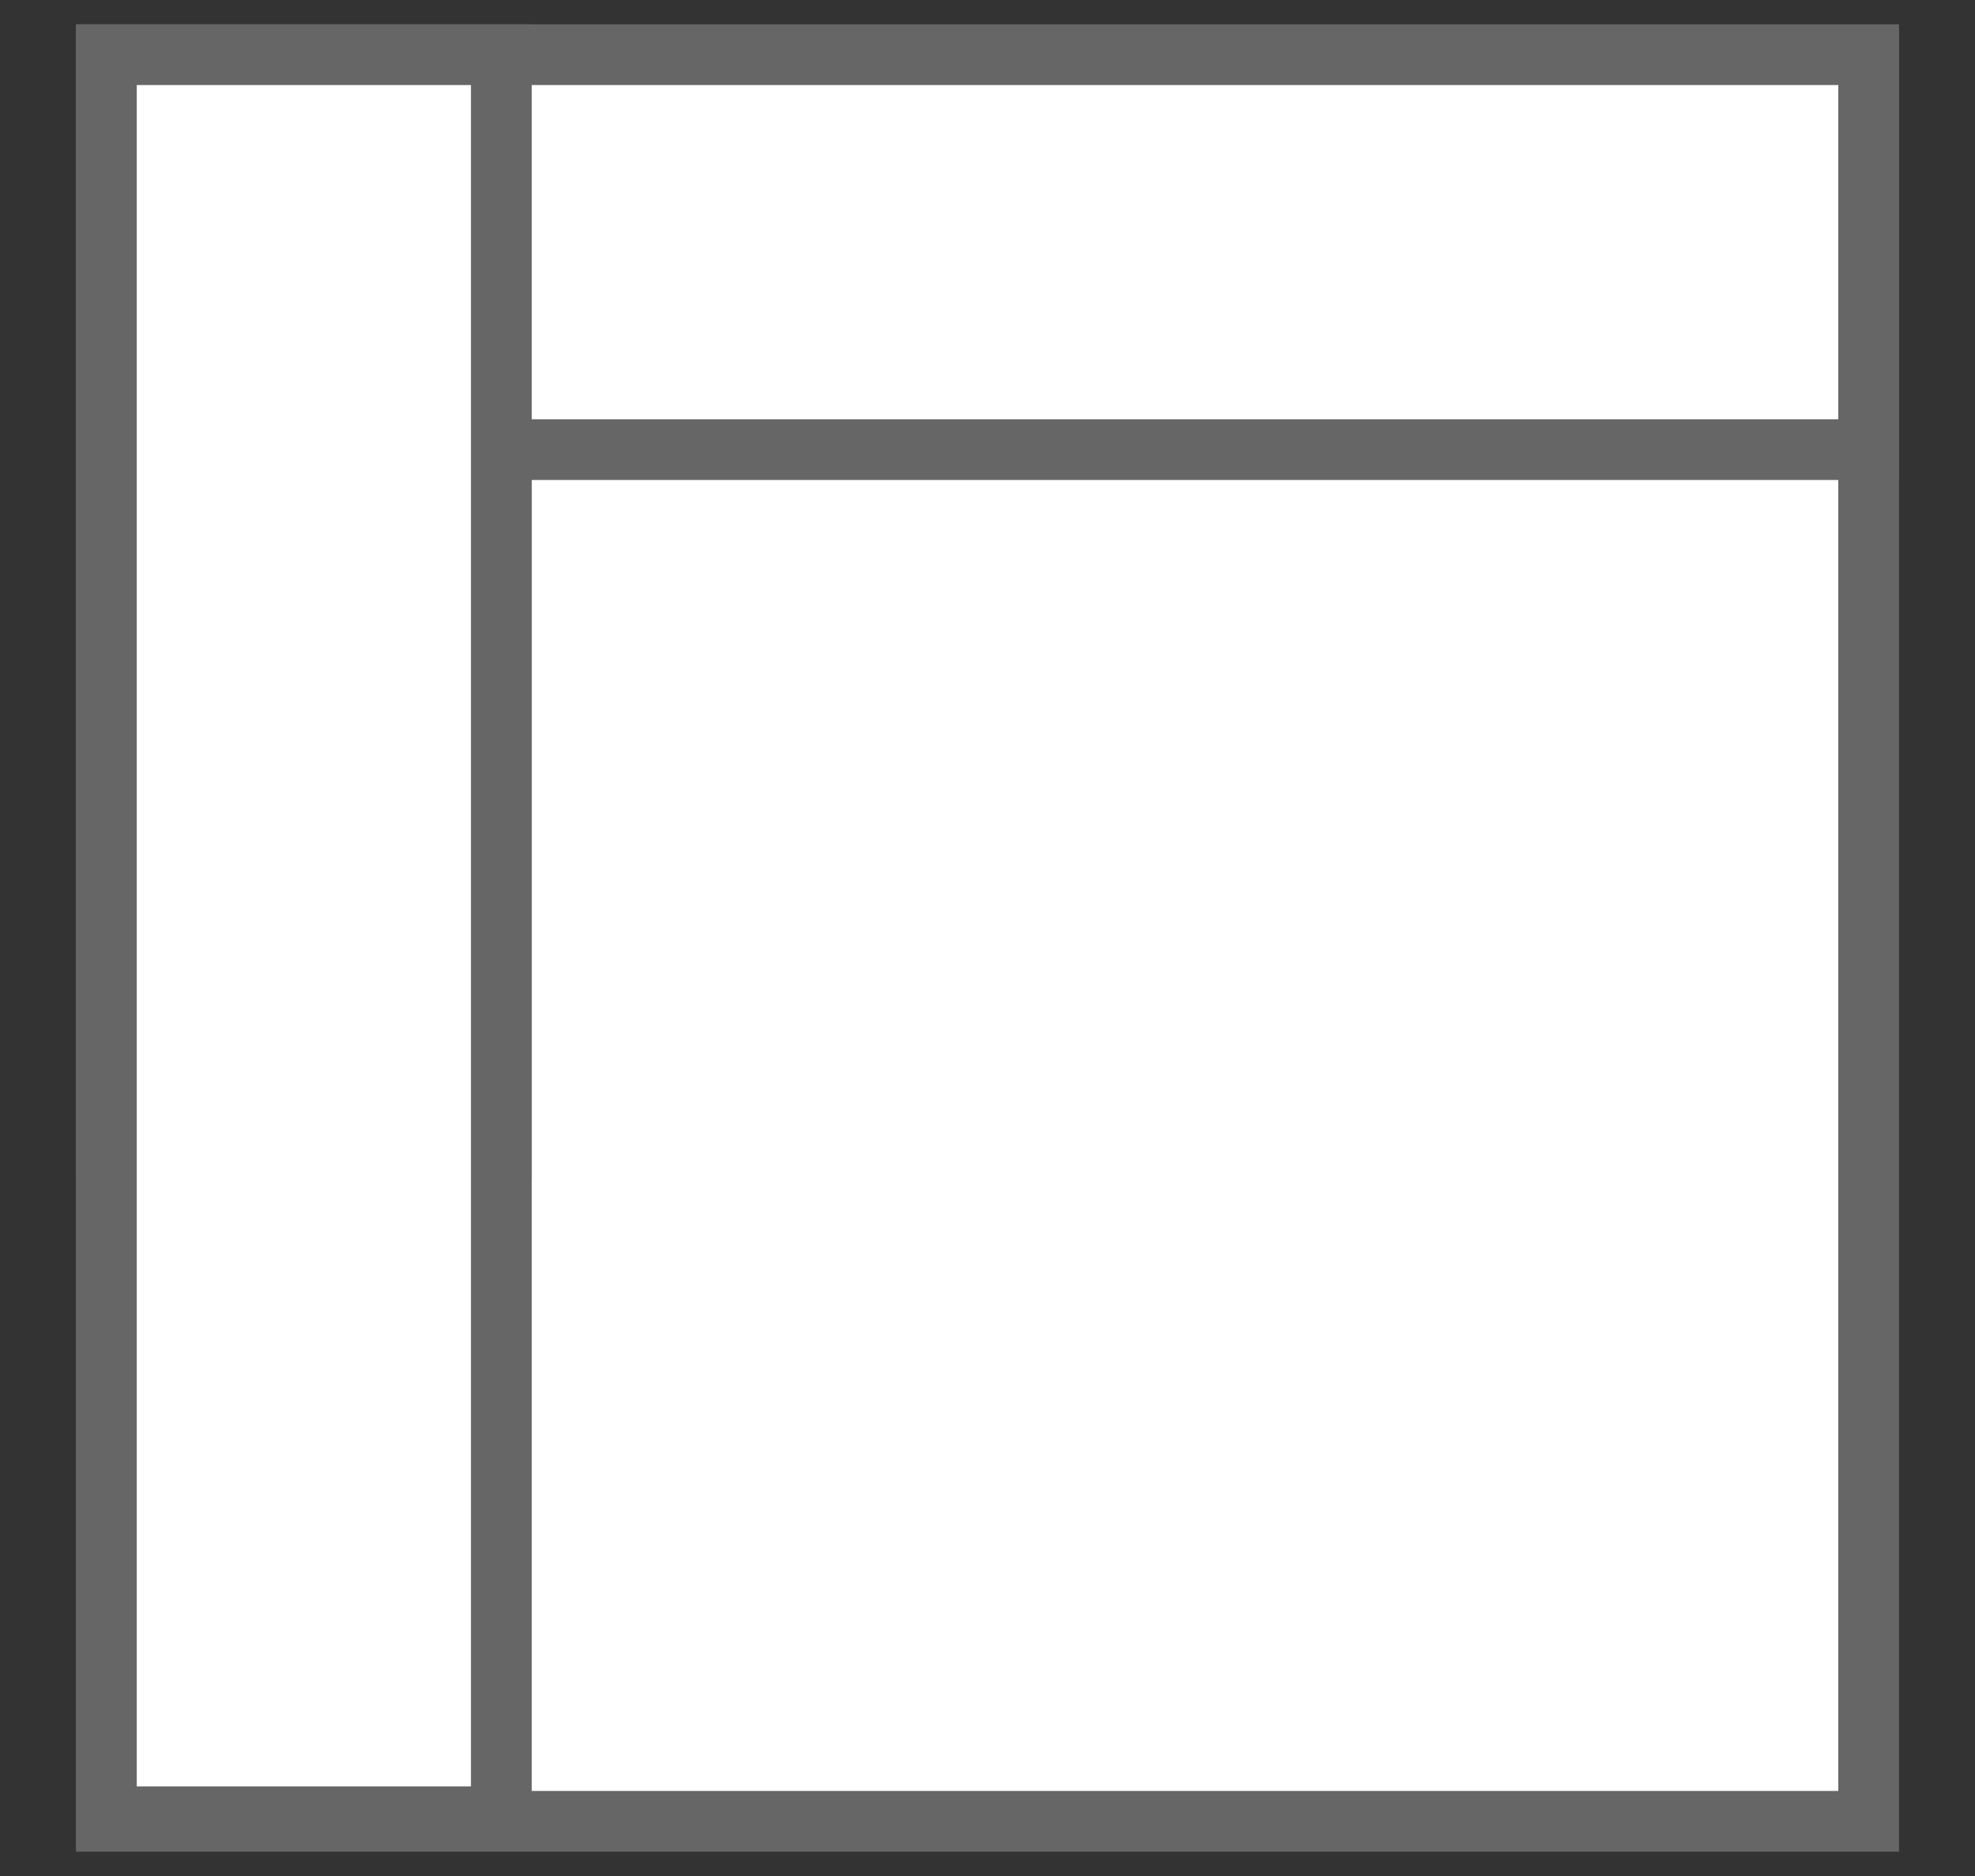 <?xml version="1.0" encoding="UTF-8"?>
<svg id="_图层_1" data-name="图层 1" xmlns="http://www.w3.org/2000/svg" viewBox="0 0 65 61.75">
  <rect x="0" y="0" width="65" height="61.75" fill="#333333" stroke="none"/>
  <defs>
    <style>
      .cls-1 {
        fill: #fff;
      }

      .cls-2 {
        fill: #666;
      }
    </style>
  </defs>
  <g>
    <g>
      <g>
        <rect class="cls-1" x="3.5" y="1.95" width="58" height="58"/>
        <path class="cls-2" d="m60.5,2.95v56H4.5V2.95h56m2-2H2.5v60h60V.95h0Z"/>
      </g>
      <g>
        <rect class="cls-1" x="3.5" y="1.8" width="58" height="13"/>
        <path class="cls-2" d="m60.5,2.8v11H4.5V2.8h56m2-2H2.5v15h60V.8h0Z"/>
      </g>
    </g>
    <g>
      <rect class="cls-1" x="3.5" y="14.8" width="13" height="23"/>
      <path class="cls-2" d="m15.5,15.8v21H4.5V15.8h11m2-2H2.5v25h15V13.8h0Z"/>
    </g>
  </g>
  <g>
    <rect class="cls-1" x="3.5" y="1.8" width="13" height="58"/>
    <path class="cls-2" d="m15.5,2.8v56H4.5V2.8h11m2-2H2.5v60h15V.8h0Z"/>
  </g>
</svg>